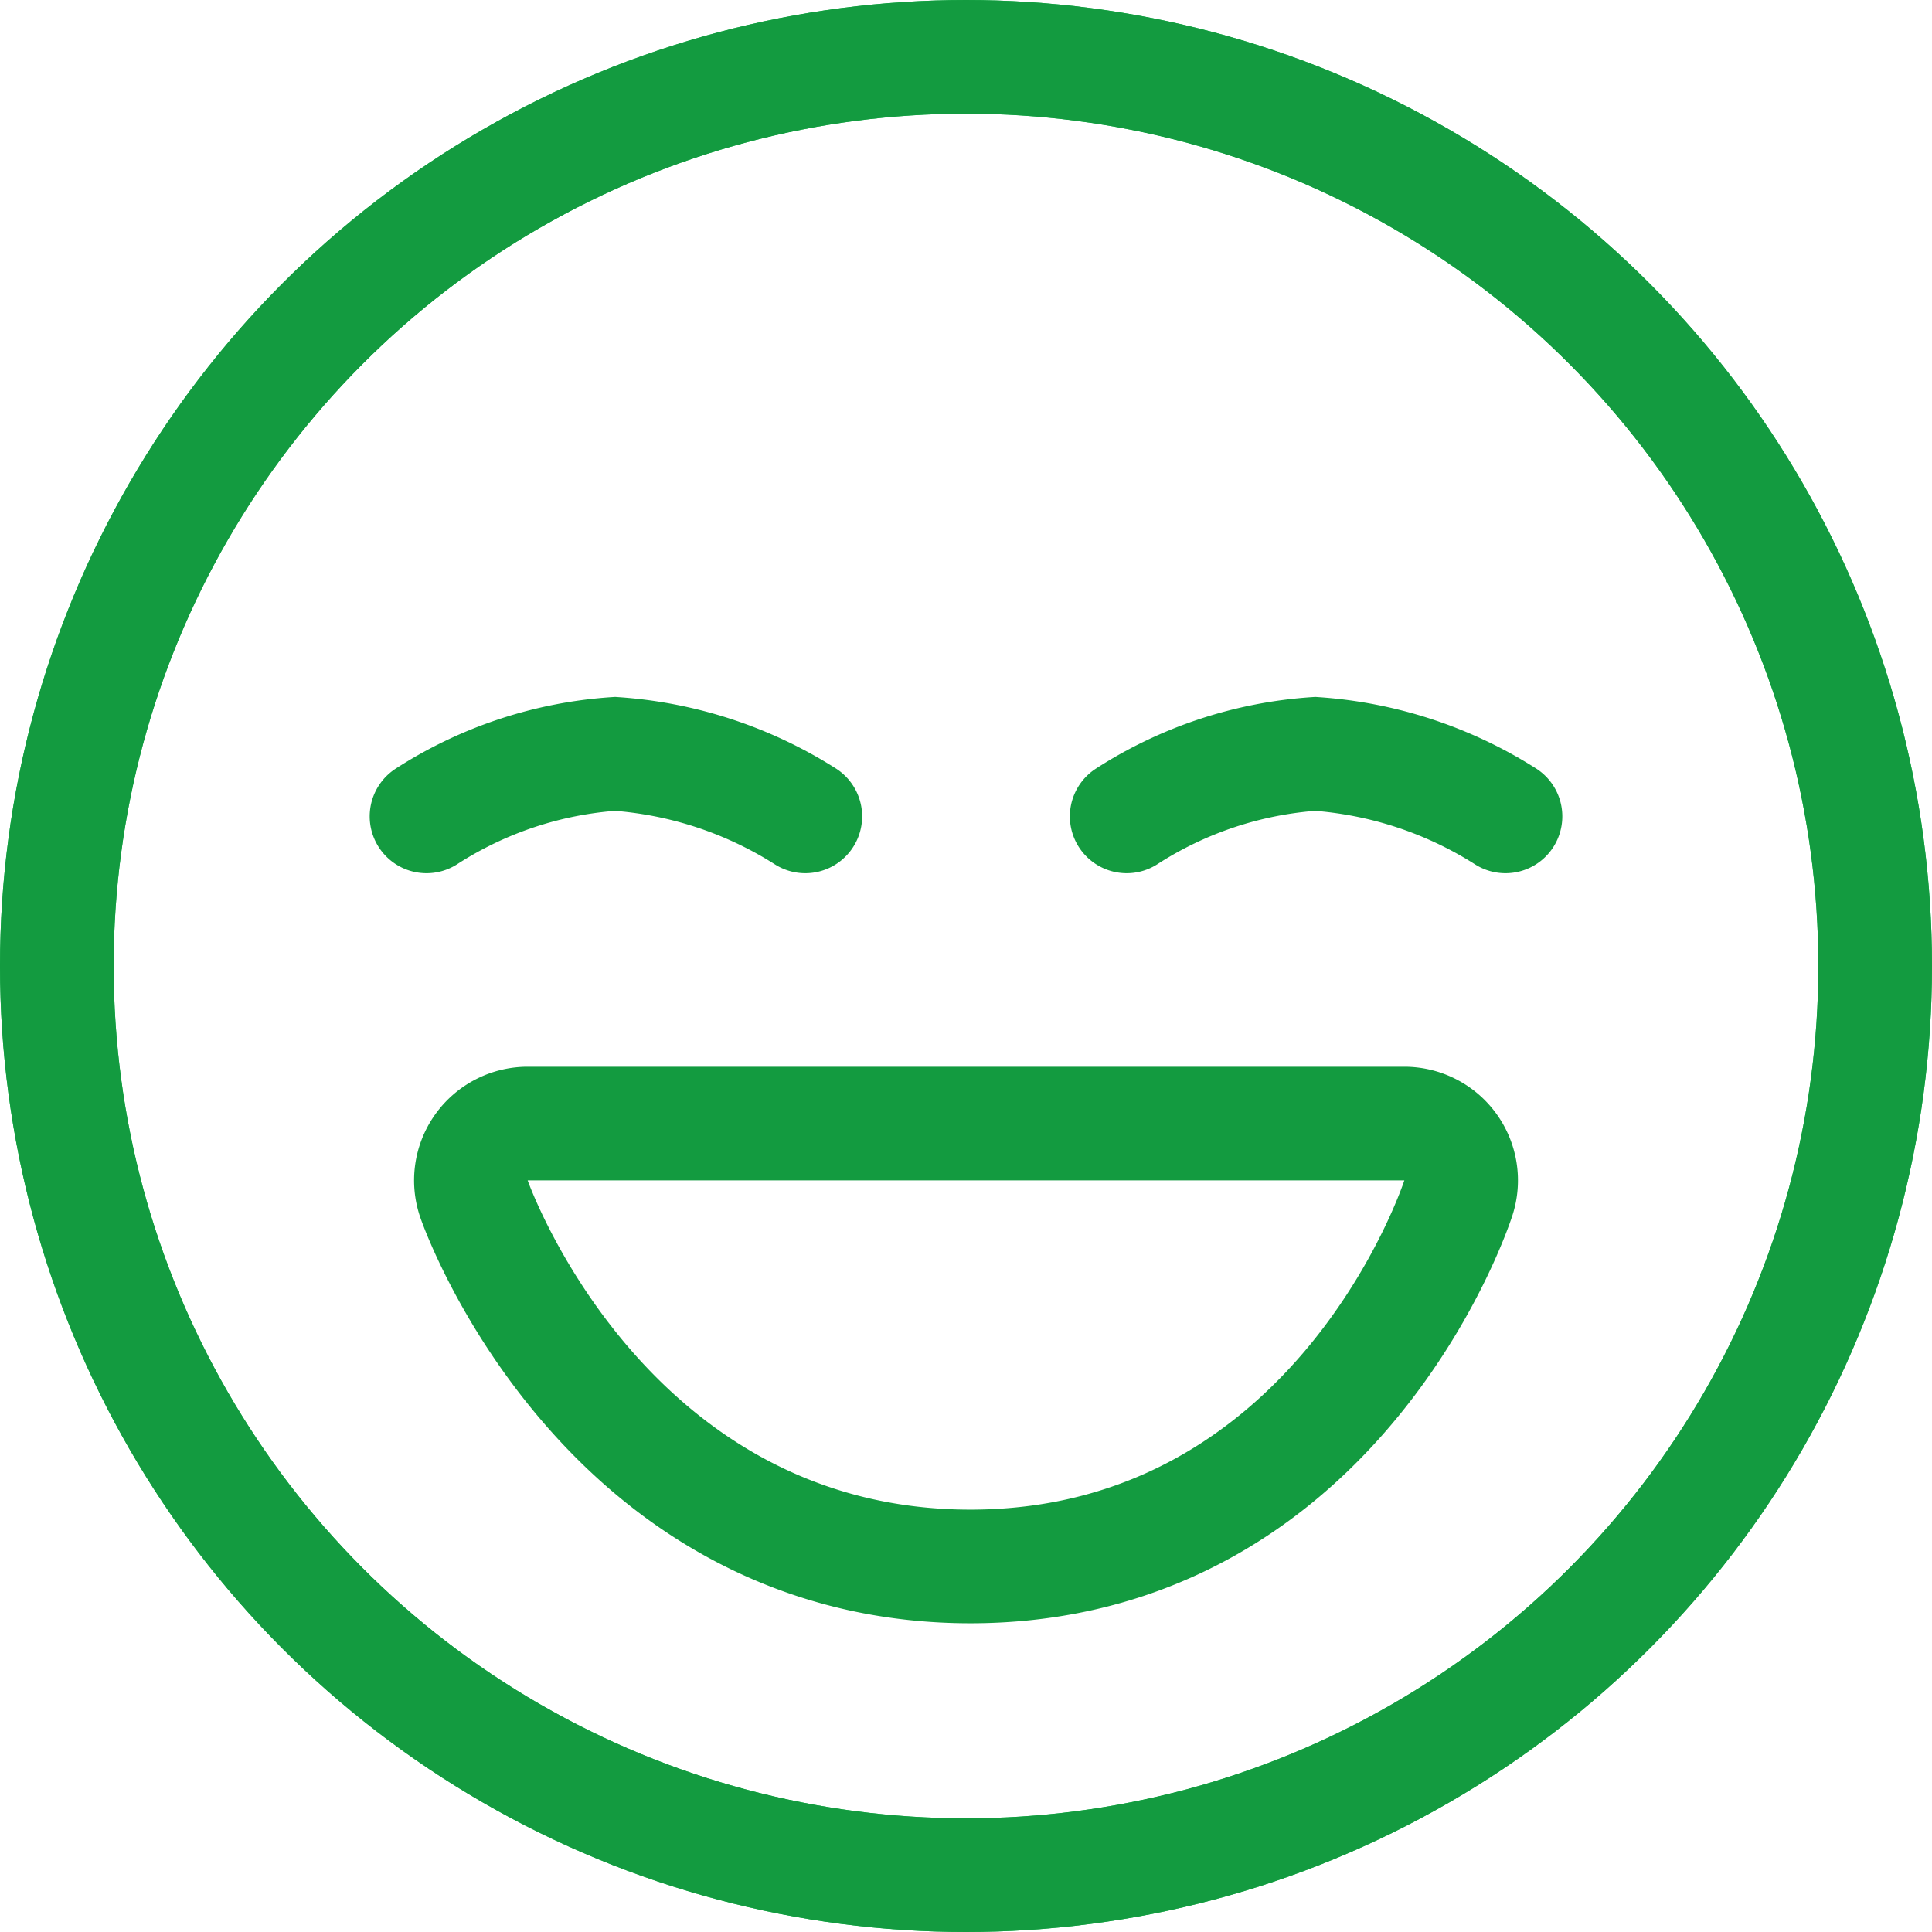 <svg xmlns="http://www.w3.org/2000/svg" width="34" height="34" viewBox="0 0 34 34"><g data-name="Groupe 1339" fill="none"><g data-name="Ellipse 29" transform="translate(2 2)" stroke="#20bf55" stroke-width="2"><circle cx="15" cy="15" r="15" stroke="none"/><circle cx="15" cy="15" r="16"/></g><path data-name="Tracé 23431" d="M7.506 14.367a6.983 6.983 0 013.318-1.1 7.166 7.166 0 013.348 1.1" stroke="#139b40" stroke-linecap="round" stroke-width="2"/><path data-name="Tracé 23434" d="M19.828 14.367a6.983 6.983 0 013.318-1.1 7.166 7.166 0 013.348 1.1" stroke="#139b40" stroke-linecap="round" stroke-width="2"/><g data-name="Tracé 23437" stroke-linecap="square" stroke-linejoin="round"><path d="M9.284 20.773h15.43s-1.89 5.794-7.637 5.794-7.793-5.794-7.793-5.794z"/><path d="M9.286 20.773s2.044 5.794 7.791 5.794 7.637-5.794 7.637-5.794H9.286m0-2h15.428a2 2 0 011.901 2.62c-.06.185-.63 1.856-2.02 3.547-1.95 2.373-4.55 3.627-7.518 3.627-2.956 0-5.575-1.246-7.576-3.603-1.426-1.681-2.036-3.342-2.1-3.526a2 2 0 011.885-2.665z" fill="#139b40"/></g><g data-name="Ellipse 43" transform="translate(2 2)" stroke="#139b40" stroke-width="2"><circle cx="15" cy="15" r="15" stroke="none"/><circle cx="15" cy="15" r="16"/></g></g></svg>